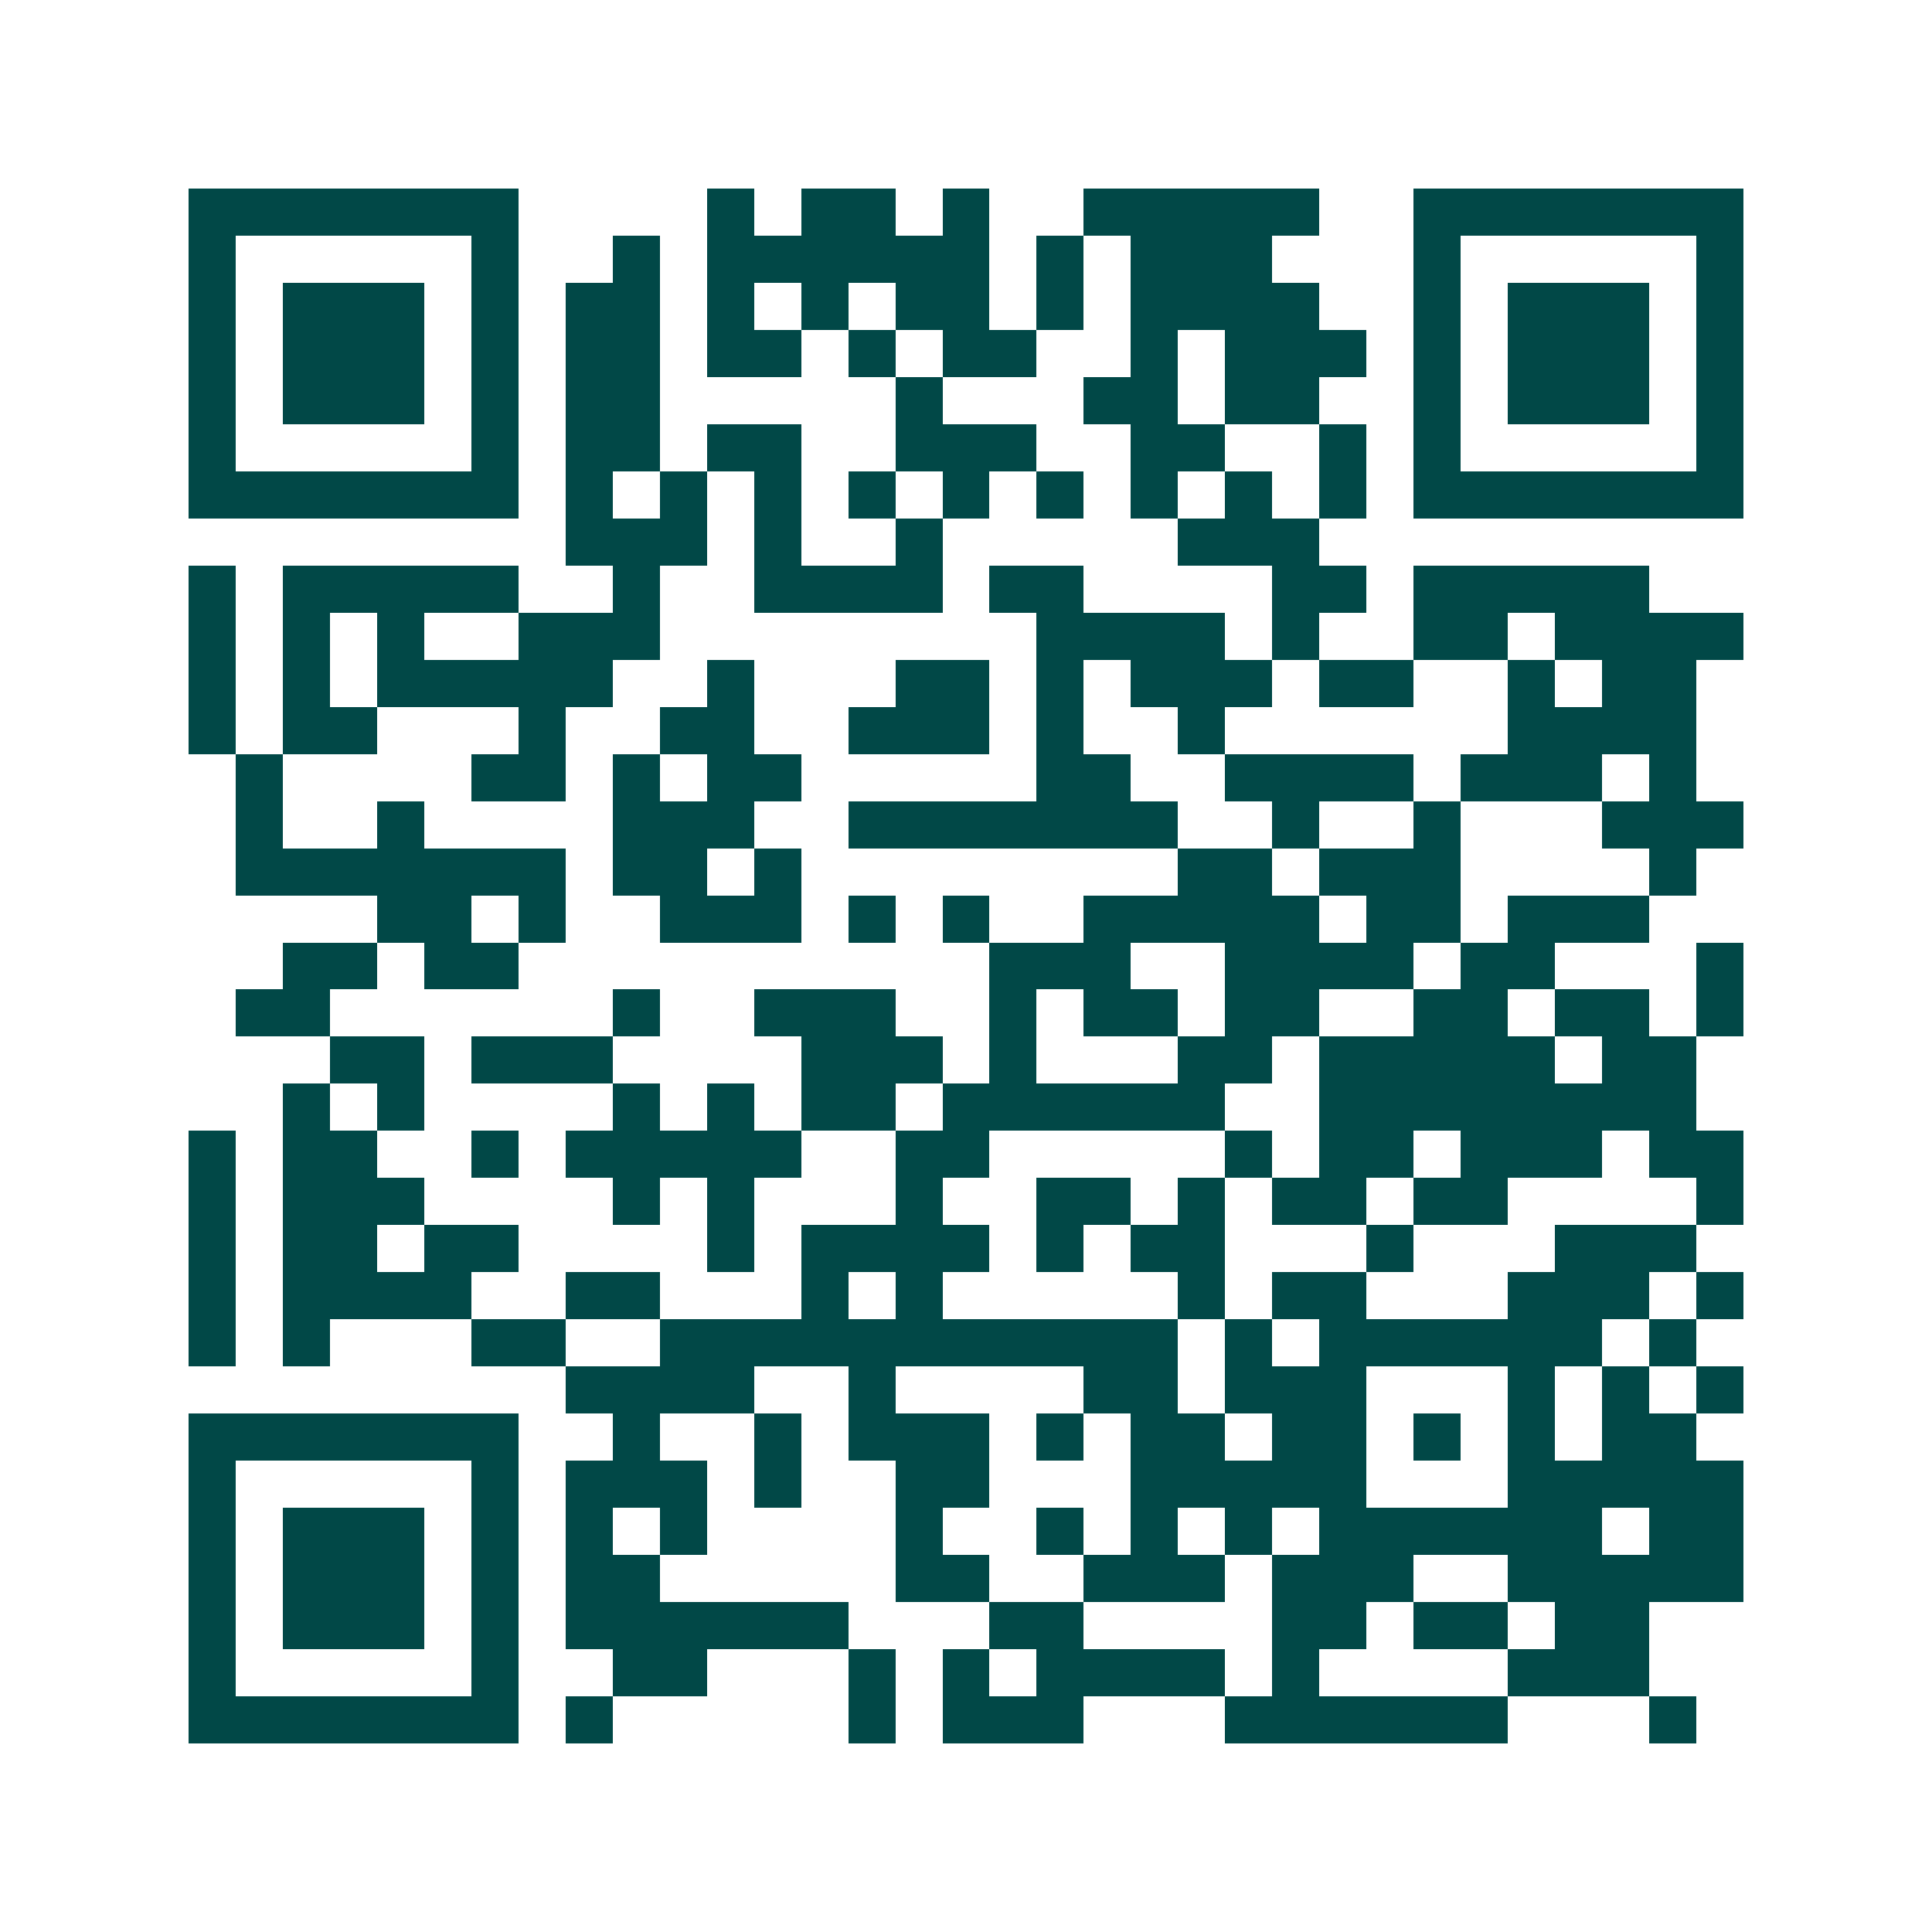 <svg xmlns="http://www.w3.org/2000/svg" width="200" height="200" viewBox="0 0 41 41" shape-rendering="crispEdges"><path fill="#ffffff" d="M0 0h41v41H0z"/><path stroke="#014847" d="M4 4.5h7m4 0h1m1 0h2m1 0h1m2 0h5m2 0h7M4 5.5h1m5 0h1m2 0h1m1 0h6m1 0h1m1 0h3m3 0h1m5 0h1M4 6.5h1m1 0h3m1 0h1m1 0h2m1 0h1m1 0h1m1 0h2m1 0h1m1 0h4m2 0h1m1 0h3m1 0h1M4 7.5h1m1 0h3m1 0h1m1 0h2m1 0h2m1 0h1m1 0h2m2 0h1m1 0h3m1 0h1m1 0h3m1 0h1M4 8.5h1m1 0h3m1 0h1m1 0h2m5 0h1m3 0h2m1 0h2m2 0h1m1 0h3m1 0h1M4 9.5h1m5 0h1m1 0h2m1 0h2m2 0h3m2 0h2m2 0h1m1 0h1m5 0h1M4 10.5h7m1 0h1m1 0h1m1 0h1m1 0h1m1 0h1m1 0h1m1 0h1m1 0h1m1 0h1m1 0h7M12 11.5h3m1 0h1m2 0h1m5 0h3M4 12.5h1m1 0h5m2 0h1m2 0h4m1 0h2m4 0h2m1 0h5M4 13.5h1m1 0h1m1 0h1m2 0h3m8 0h4m1 0h1m2 0h2m1 0h4M4 14.5h1m1 0h1m1 0h5m2 0h1m3 0h2m1 0h1m1 0h3m1 0h2m2 0h1m1 0h2M4 15.5h1m1 0h2m3 0h1m2 0h2m2 0h3m1 0h1m2 0h1m6 0h4M5 16.5h1m4 0h2m1 0h1m1 0h2m5 0h2m2 0h4m1 0h3m1 0h1M5 17.5h1m2 0h1m4 0h3m2 0h7m2 0h1m2 0h1m3 0h3M5 18.5h7m1 0h2m1 0h1m8 0h2m1 0h3m4 0h1M8 19.5h2m1 0h1m2 0h3m1 0h1m1 0h1m2 0h5m1 0h2m1 0h3M6 20.5h2m1 0h2m10 0h3m2 0h4m1 0h2m3 0h1M5 21.5h2m6 0h1m2 0h3m2 0h1m1 0h2m1 0h2m2 0h2m1 0h2m1 0h1M7 22.5h2m1 0h3m4 0h3m1 0h1m3 0h2m1 0h5m1 0h2M6 23.5h1m1 0h1m4 0h1m1 0h1m1 0h2m1 0h6m2 0h8M4 24.5h1m1 0h2m2 0h1m1 0h5m2 0h2m5 0h1m1 0h2m1 0h3m1 0h2M4 25.5h1m1 0h3m4 0h1m1 0h1m3 0h1m2 0h2m1 0h1m1 0h2m1 0h2m4 0h1M4 26.5h1m1 0h2m1 0h2m4 0h1m1 0h4m1 0h1m1 0h2m3 0h1m3 0h3M4 27.5h1m1 0h4m2 0h2m3 0h1m1 0h1m5 0h1m1 0h2m3 0h3m1 0h1M4 28.5h1m1 0h1m3 0h2m2 0h11m1 0h1m1 0h6m1 0h1M12 29.5h4m2 0h1m4 0h2m1 0h3m3 0h1m1 0h1m1 0h1M4 30.5h7m2 0h1m2 0h1m1 0h3m1 0h1m1 0h2m1 0h2m1 0h1m1 0h1m1 0h2M4 31.5h1m5 0h1m1 0h3m1 0h1m2 0h2m3 0h5m3 0h5M4 32.5h1m1 0h3m1 0h1m1 0h1m1 0h1m4 0h1m2 0h1m1 0h1m1 0h1m1 0h6m1 0h2M4 33.5h1m1 0h3m1 0h1m1 0h2m5 0h2m2 0h3m1 0h3m2 0h5M4 34.5h1m1 0h3m1 0h1m1 0h6m3 0h2m4 0h2m1 0h2m1 0h2M4 35.5h1m5 0h1m2 0h2m3 0h1m1 0h1m1 0h4m1 0h1m4 0h3M4 36.5h7m1 0h1m5 0h1m1 0h3m3 0h6m3 0h1"/></svg>
